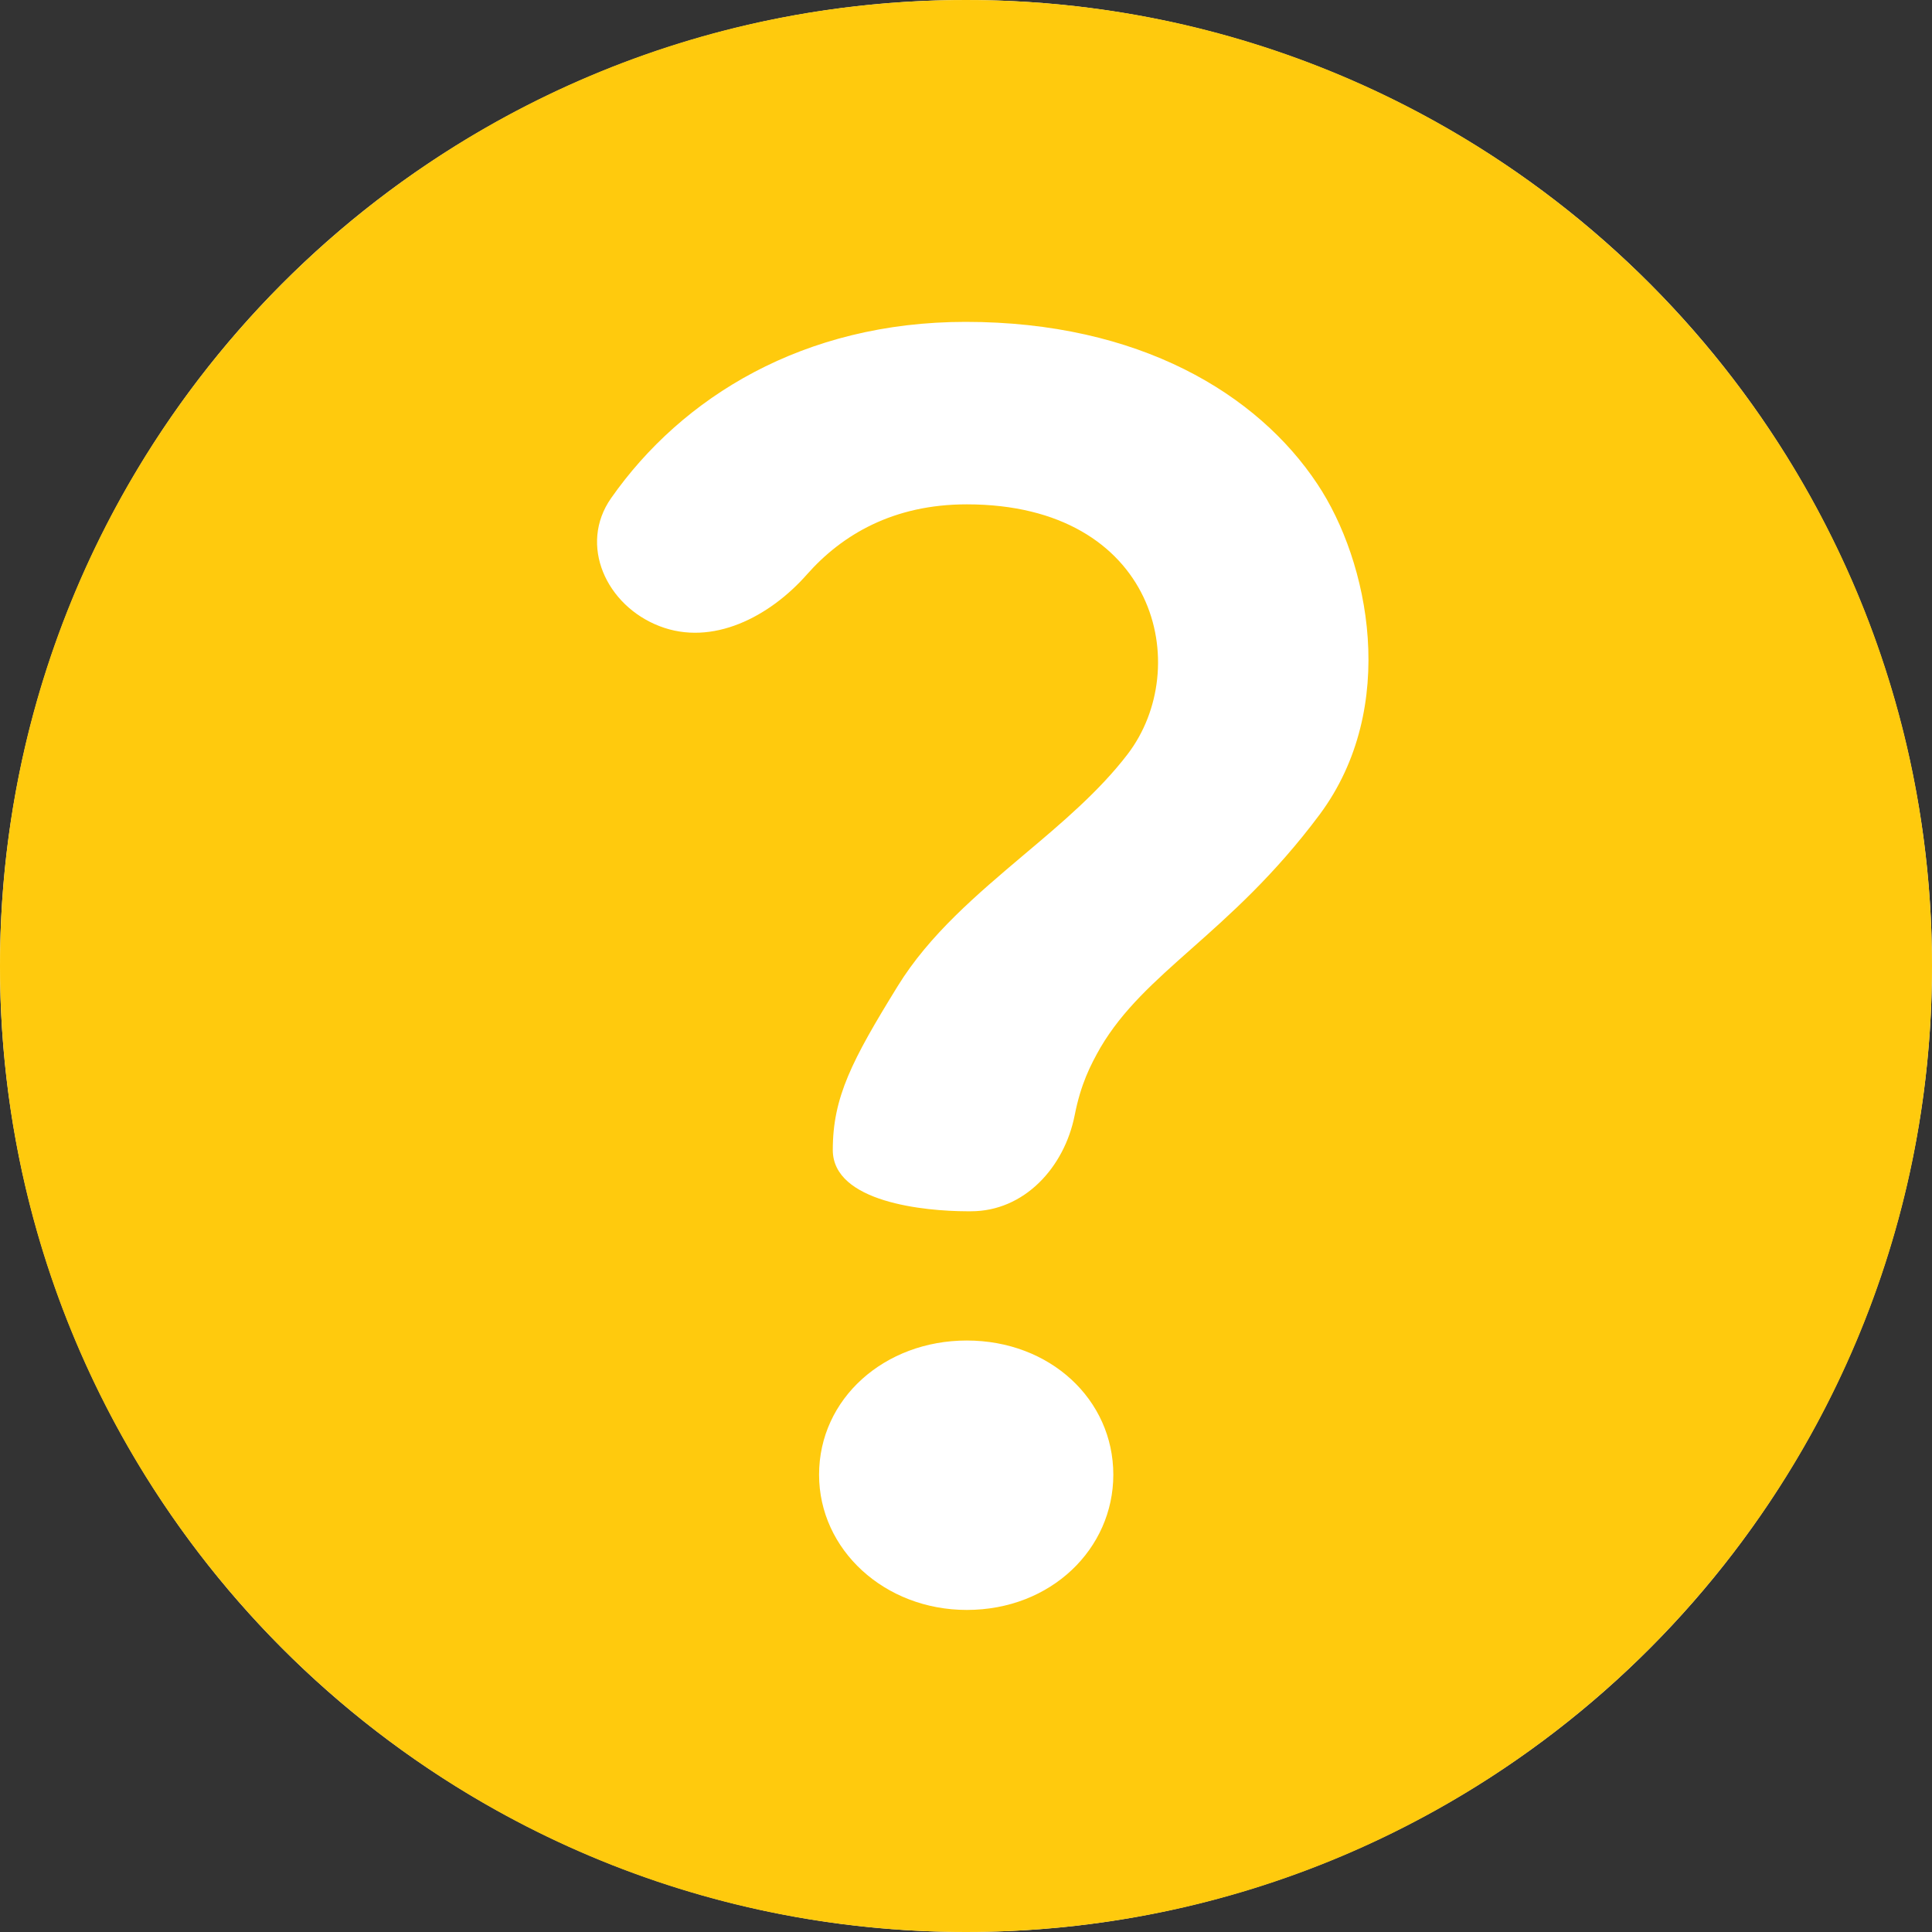 <svg width="20" height="20" viewBox="0 0 20 20" fill="none" xmlns="http://www.w3.org/2000/svg">
<rect x="0" y="0" width="20" height="20" fill="#333333" stroke="none"/>
<circle cx="10" cy="10" r="10" fill="white"/>
<path fill-rule="evenodd" clip-rule="evenodd" d="M10 20C15.523 20 20 15.523 20 10C20 4.477 15.523 0 10 0C4.477 0 0 4.477 0 10C0 15.523 4.477 20 10 20ZM10.008 16.666C10.882 16.666 11.525 16.032 11.525 15.266C11.525 14.488 10.87 13.877 10.008 13.877C9.158 13.877 8.479 14.477 8.479 15.266C8.479 16.044 9.158 16.666 10.008 16.666ZM6.326 5.157C7.06 4.109 8.321 3.332 9.996 3.332C11.792 3.332 13.018 4.077 13.637 5.01C14.171 5.81 14.486 7.321 13.661 8.432C13.19 9.063 12.731 9.469 12.332 9.823C11.95 10.162 11.623 10.452 11.392 10.844C11.287 11.029 11.189 11.22 11.125 11.545C11.018 12.086 10.602 12.54 10.05 12.539L10.008 12.539C9.578 12.538 8.621 12.448 8.621 11.904C8.621 11.359 8.819 10.977 9.292 10.21C9.621 9.675 10.114 9.259 10.599 8.849C10.991 8.519 11.378 8.192 11.671 7.81C12.362 6.91 11.974 5.221 10.008 5.221C9.247 5.221 8.716 5.536 8.353 5.947C7.966 6.386 7.374 6.693 6.828 6.482C6.276 6.27 5.987 5.641 6.326 5.157Z" fill="#FFCA0D"/>
</svg>
